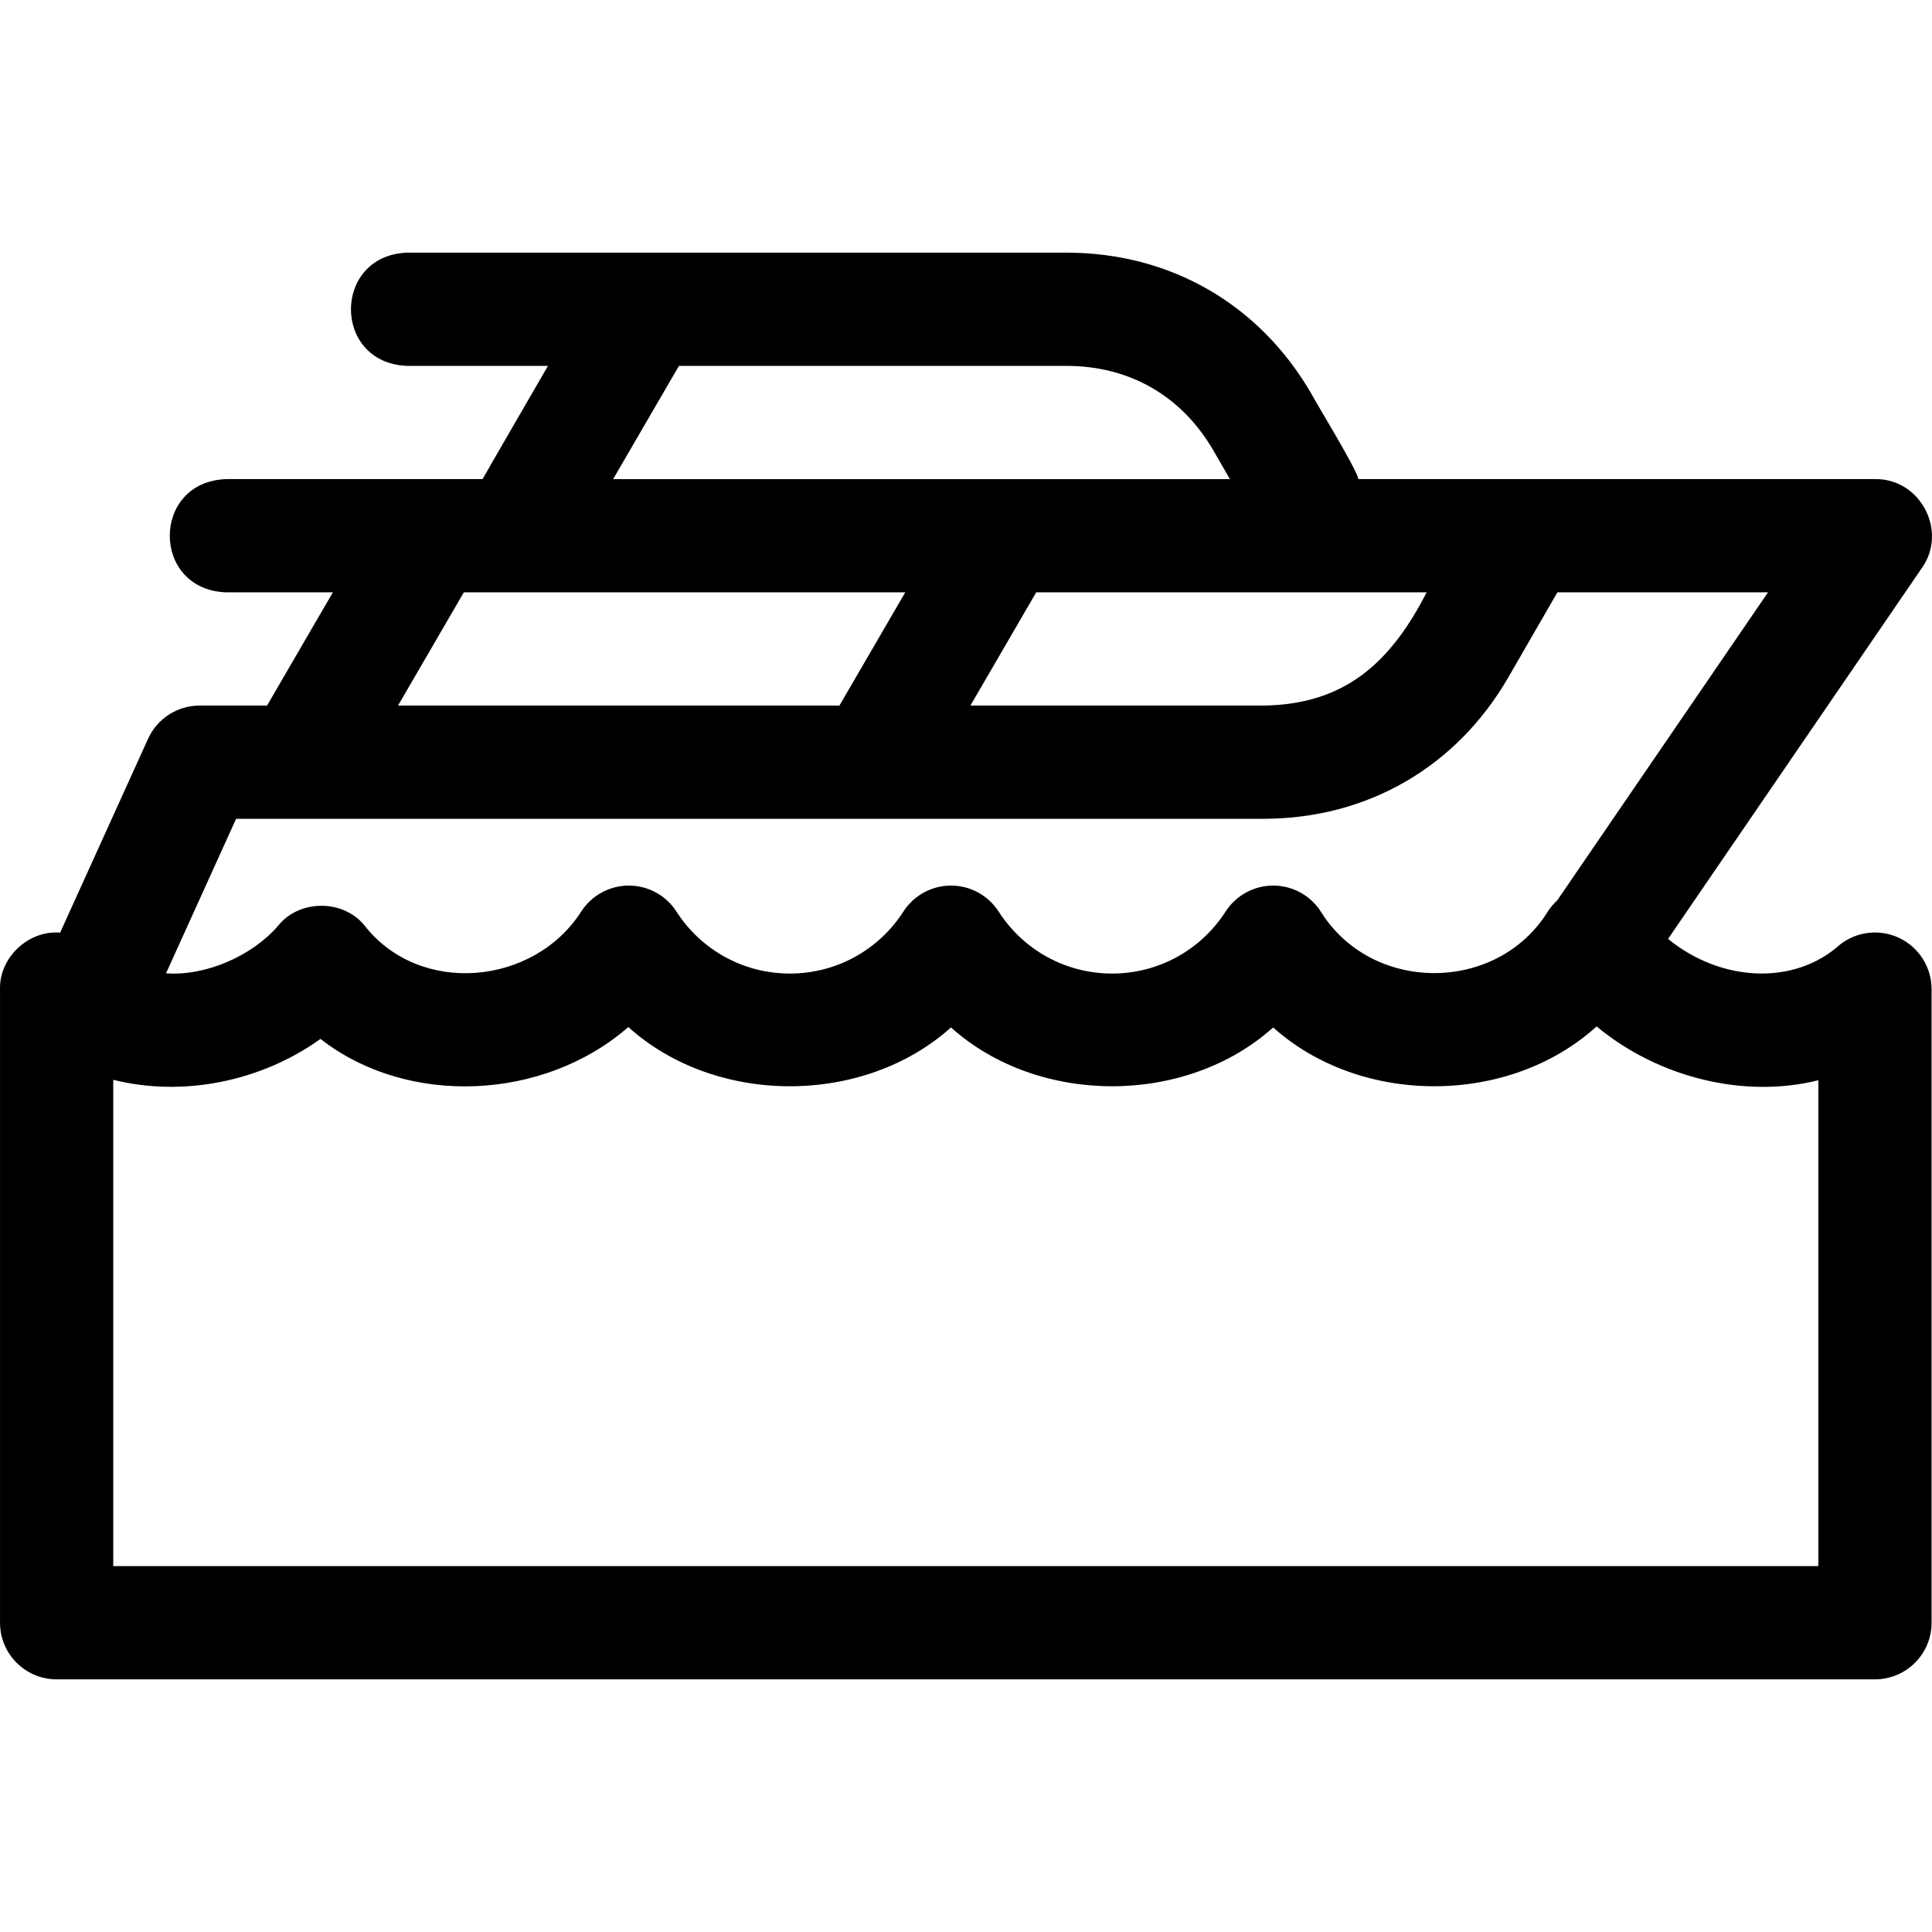 <svg id="Layer_1" enable-background="new 0 0 511.881 511.881" height="512" viewBox="0 0 511.881 511.881" width="512" xmlns="http://www.w3.org/2000/svg"><path d="m503.311 248.566c-5.171-2.508-11.322-1.84-15.834 1.72-12.118 10.915-31.55 9.917-45.527-1.526l67.301-98.35c6.829-9.742-.475-23.608-12.379-23.471h-136.991c-.064-2.028-11.239-20.291-12.367-22.499-13.76-23.831-37.434-37.499-64.952-37.499h-174.676c-19.814.708-19.928 29.245 0 30h37.299s-17.103 29.498-17.325 29.999h-67.974c-19.872.734-19.874 29.266 0 30h28.306l-17.437 30h-17.869c-5.887 0-11.229 3.443-13.66 8.804l-23.293 51.356c-8.322-.695-16.137 6.529-15.929 14.963v167.877c0 8.284 6.716 15 15 15h481.764c8.284 0 15-6.716 15-15v-167.877c0-5.748-3.285-10.99-8.457-13.497zm-125.322-91.627c-9.505 18.531-21.559 29.725-43.302 30h-77.579l17.437-30zm-198.104-59.998h102.678c16.754 0 30.595 7.991 38.972 22.5l4.329 7.499h-163.416zm-56.994 59.998h116.955l-17.437 30h-116.955zm-60.338 60.001h272.135c27.519 0 51.193-13.668 64.952-37.5l12.99-22.5h55.803l-55.852 81.62c-.944.863-1.787 1.85-2.496 2.953-13.461 21.745-46.695 21.737-60.14 0-2.761-4.289-7.512-6.881-12.613-6.881s-9.853 2.592-12.613 6.882c-6.62 10.287-17.862 16.428-30.071 16.428-12.207 0-23.447-6.141-30.067-16.428-2.761-4.289-7.512-6.882-12.613-6.882s-9.853 2.592-12.613 6.881c-6.621 10.287-17.863 16.429-30.072 16.429-12.207 0-23.447-6.141-30.067-16.428-2.761-4.29-7.512-6.882-12.613-6.882s-9.853 2.592-12.613 6.882c-12.525 19.587-42.705 22.456-57.374 3.739-5.639-7.022-17.273-7.023-22.916 0-6.812 7.984-19.229 13.416-29.711 12.625zm419.215 198h-451.764v-128.852c18.392 4.625 39.132.495 54.909-10.83 23.175 18.082 59.248 16.347 81.56-3.143 23.16 20.875 62.28 20.923 85.492.108 23.169 20.775 62.198 20.772 85.366 0 23.282 20.881 62.543 20.753 85.687-.277 16.341 13.569 39.102 19.185 58.75 14.262z"/></svg>